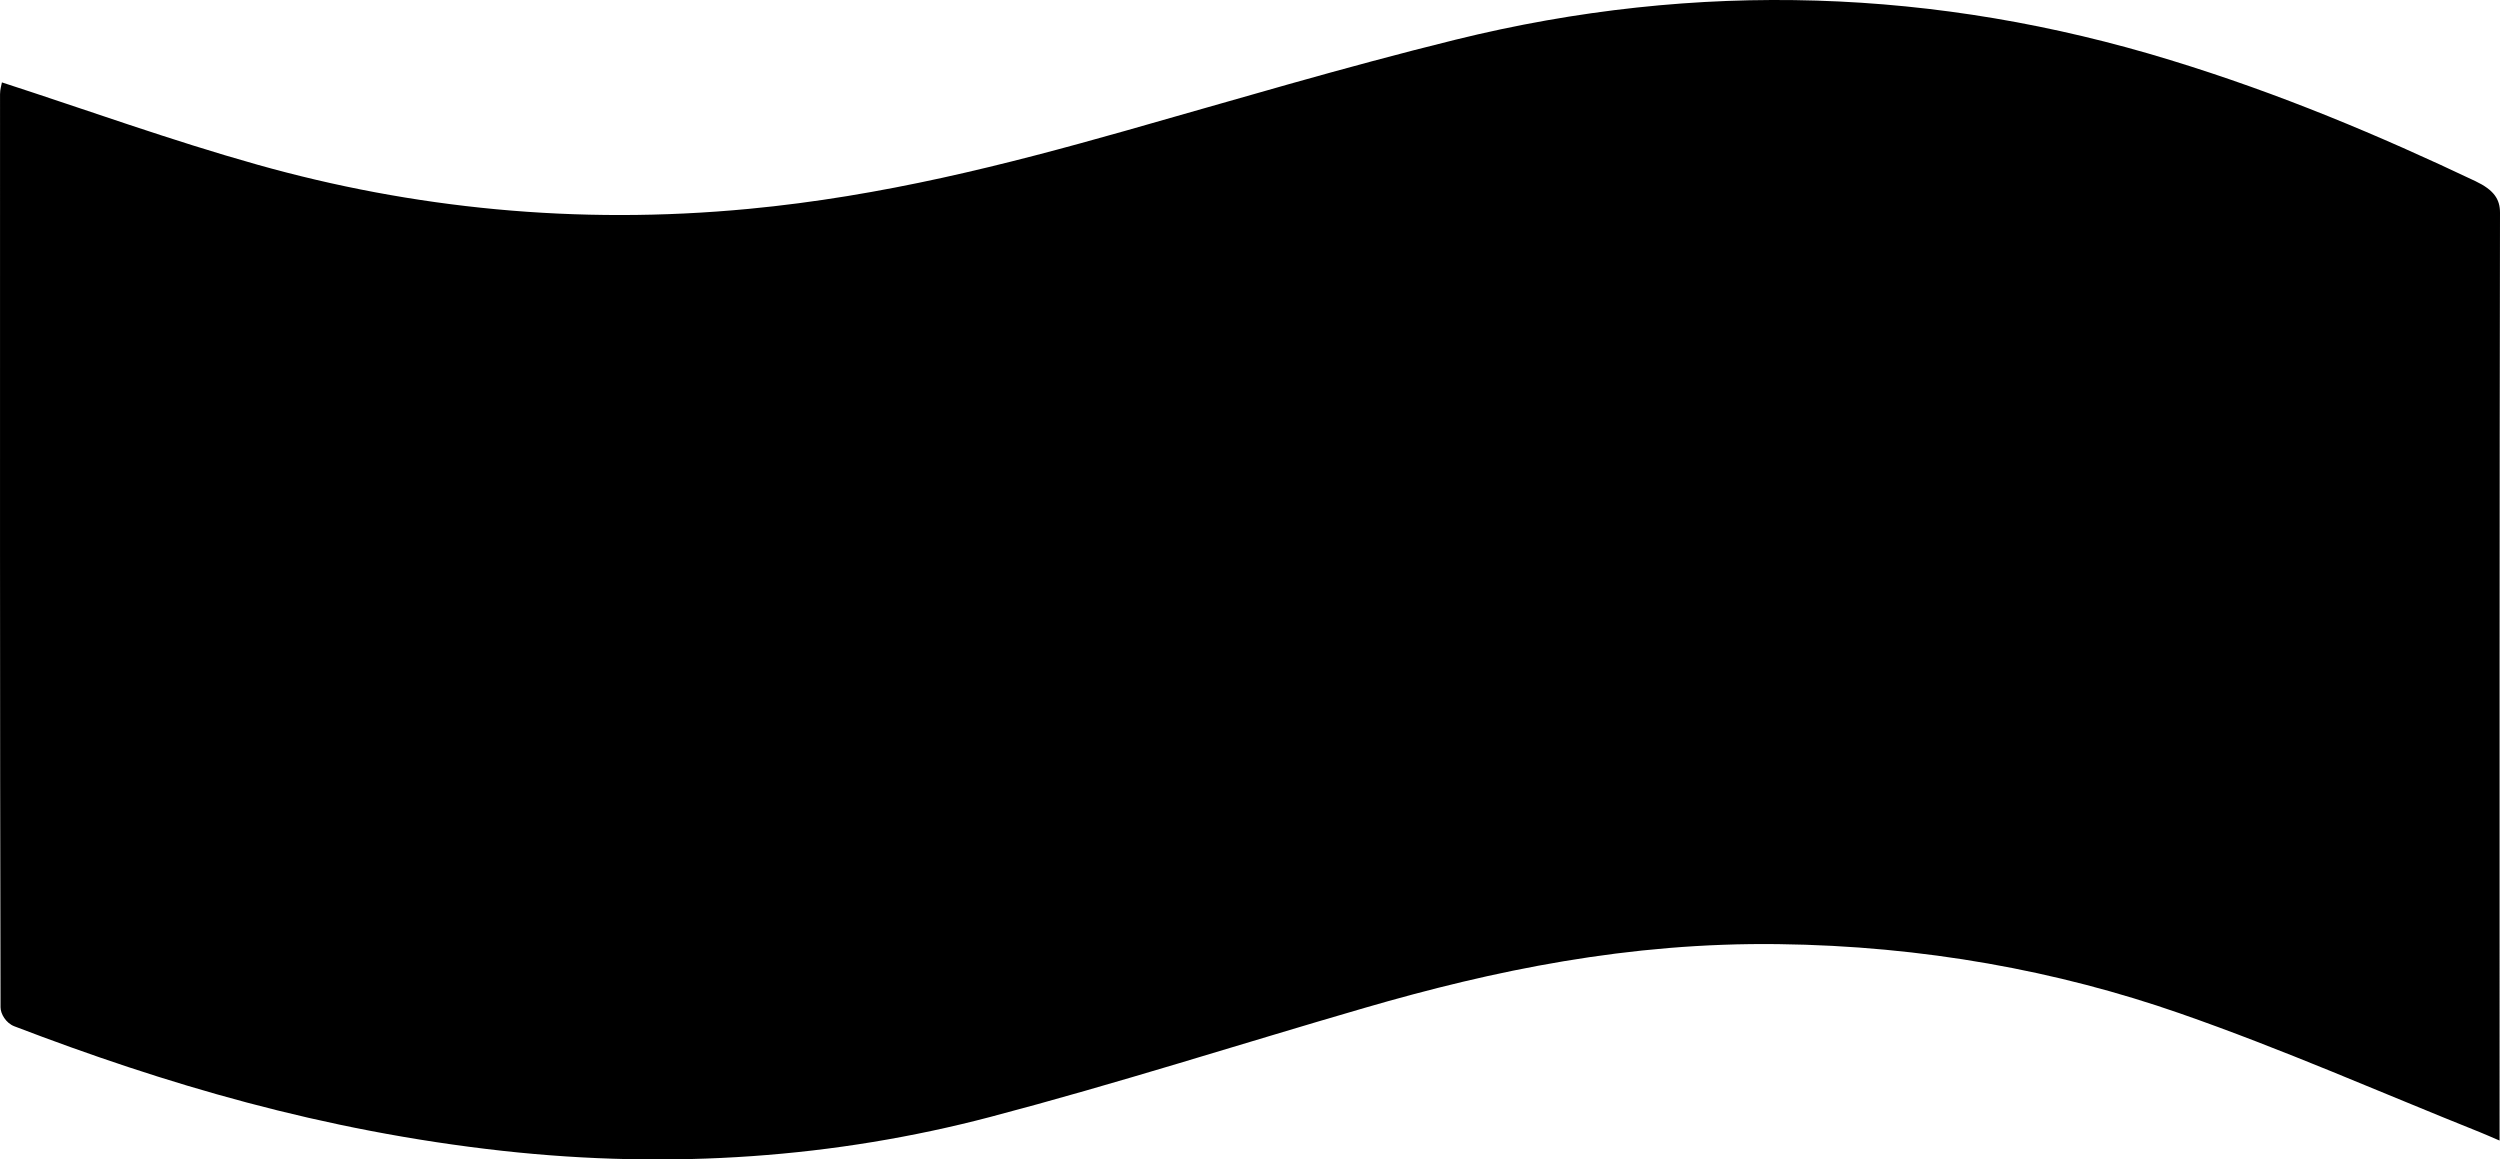 <svg xmlns="http://www.w3.org/2000/svg" width="69" height="32" viewBox="0 0 69 32" fill="none">
  <path d="M68.988 31.479C68.988 31.217 68.988 31.048 68.988 30.88C68.988 22.544 68.984 14.206 69 5.869C69 5.503 68.837 5.245 68.322 5C65.685 3.749 62.941 2.588 59.895 1.656C53.474 -0.311 46.881 -0.562 40.167 1.097C37.07 1.862 34.073 2.757 31.049 3.613C27.732 4.551 24.366 5.413 20.665 5.765C15.9 6.219 11.37 5.747 7.104 4.545C4.7 3.869 2.429 3.045 0.053 2.274C0.042 2.338 0.001 2.469 0.001 2.598C-0 11 -0.004 19.4 0.015 27.802C0.015 27.98 0.161 28.236 0.397 28.326C4.529 29.907 8.892 31.212 13.868 31.763C18.543 32.279 23.065 31.95 27.334 30.827C30.839 29.904 34.208 28.821 37.651 27.821C41.233 26.779 44.954 26.007 49.077 26.058C53.093 26.107 56.8 26.797 60.157 27.966C63.028 28.966 65.694 30.148 68.451 31.251C68.581 31.303 68.707 31.36 68.989 31.48L68.988 31.479Z" fill="#000"/>
</svg>